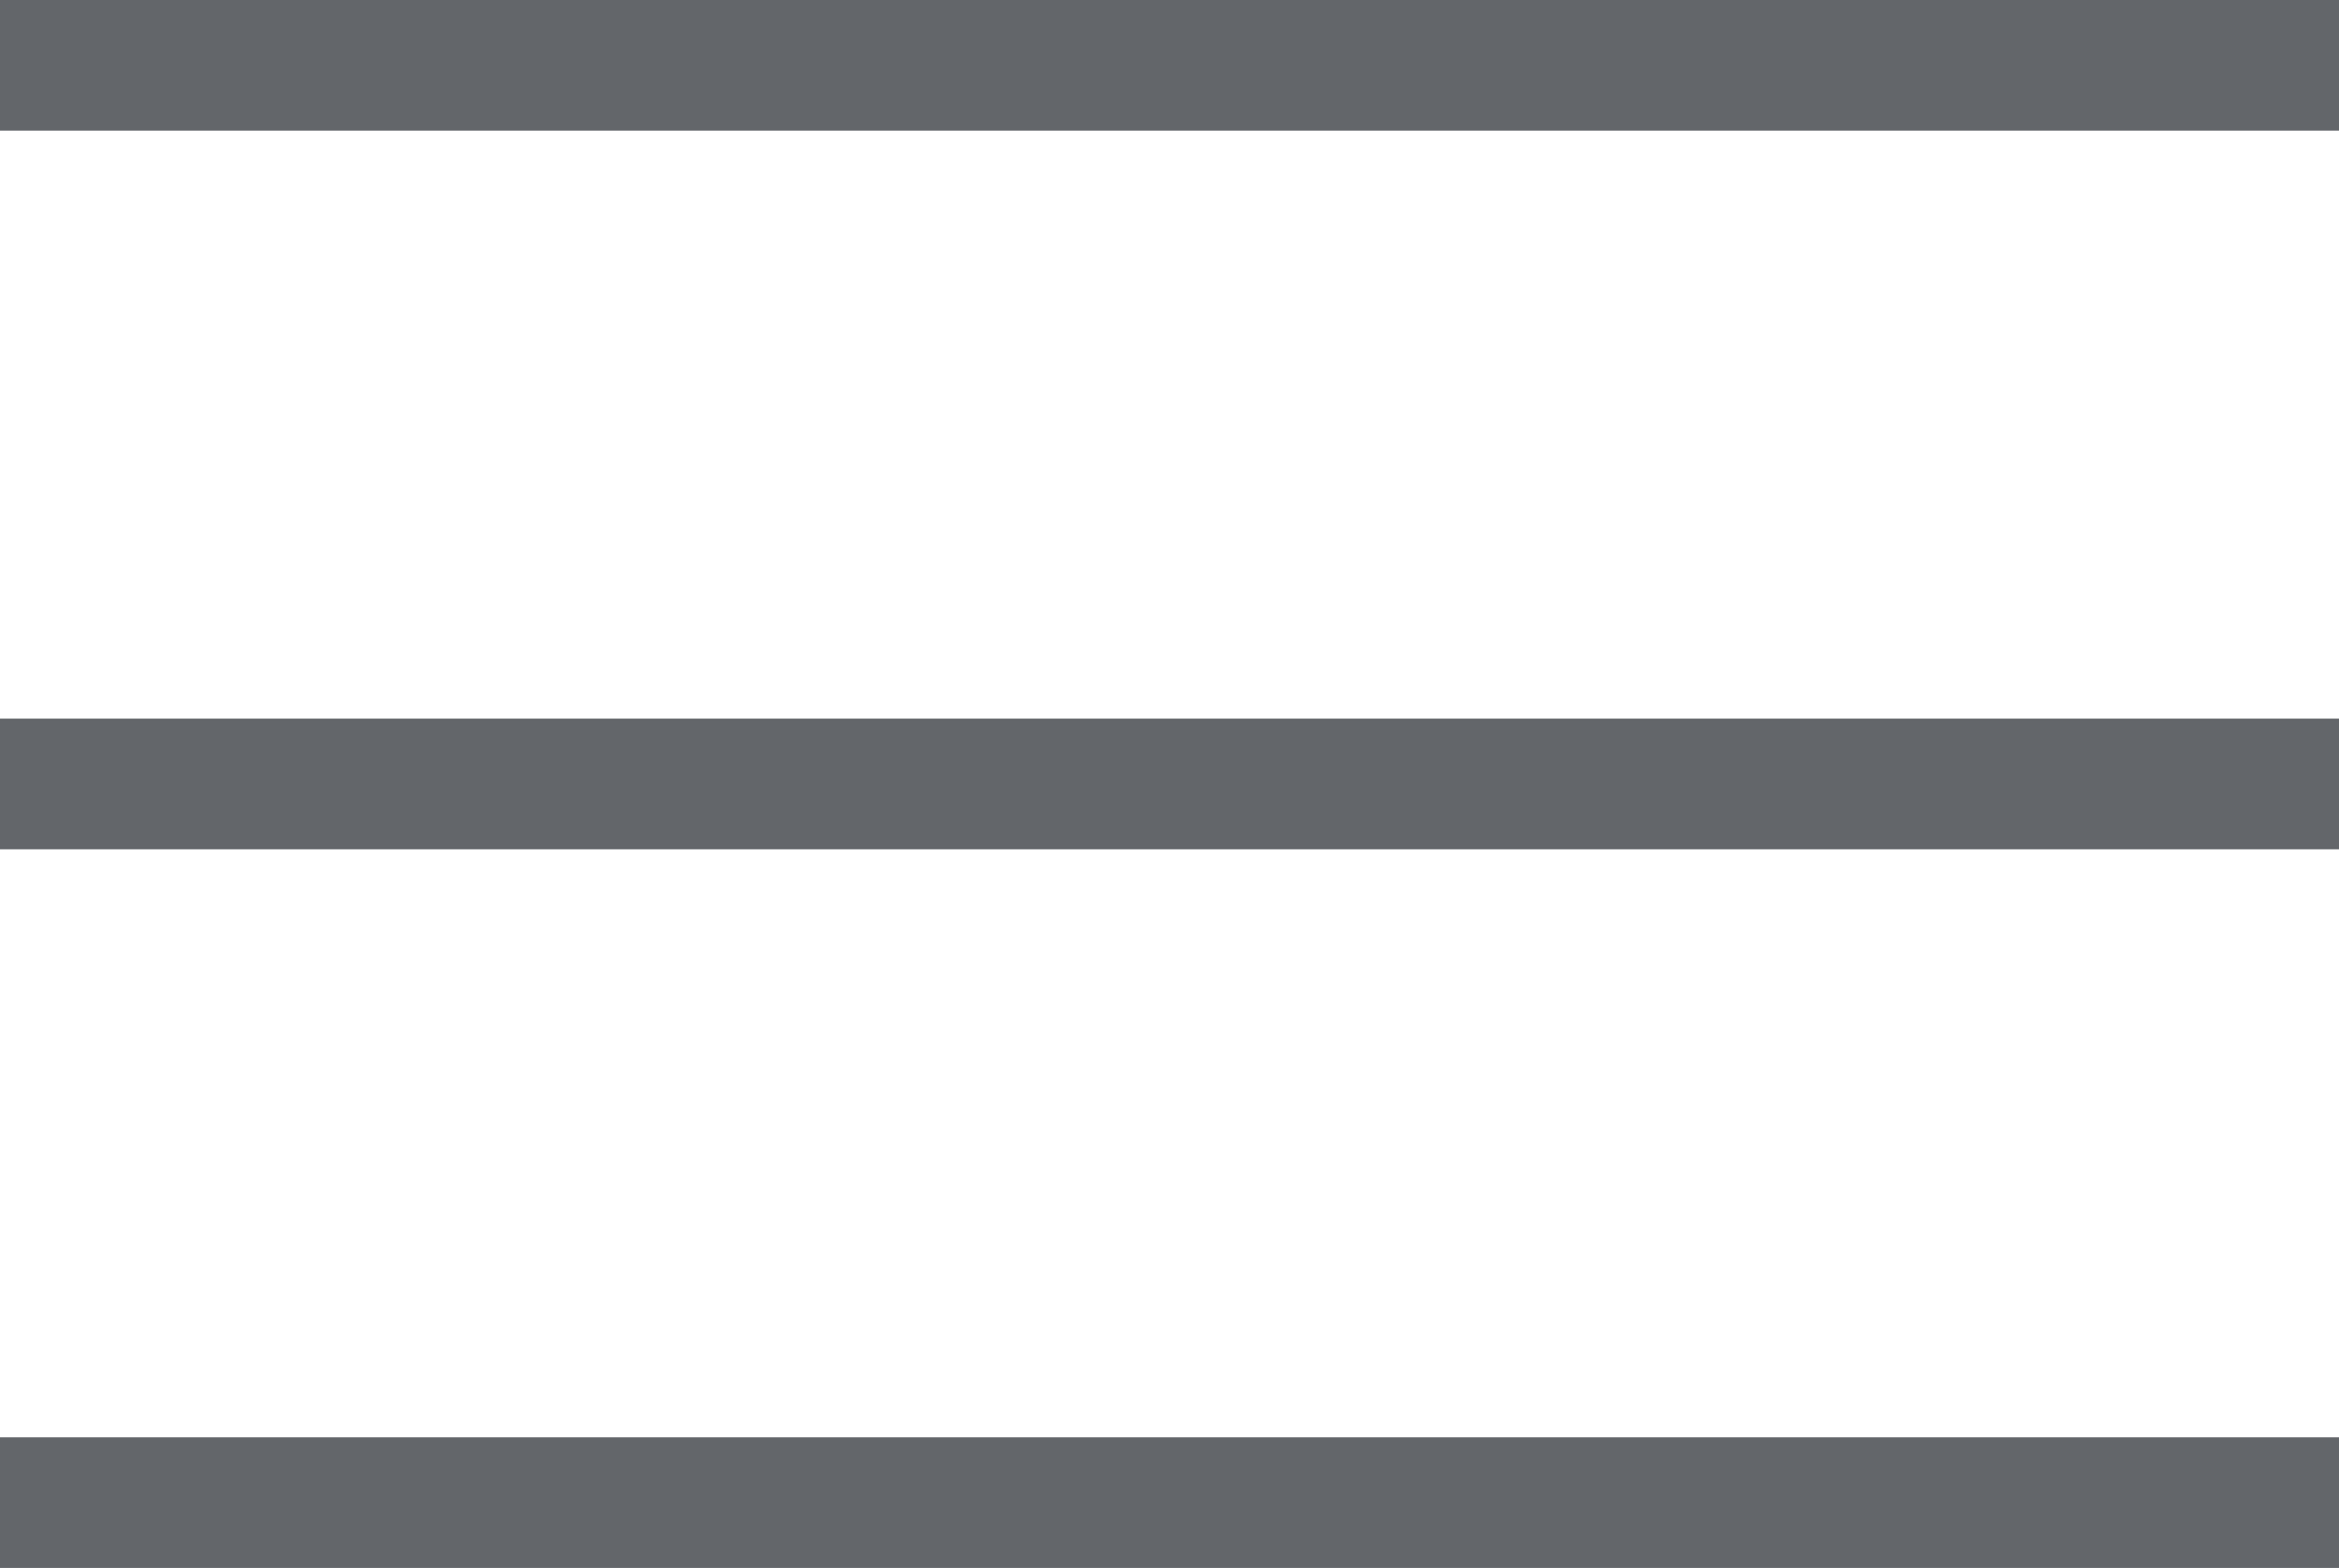 <svg xmlns="http://www.w3.org/2000/svg" width="35.801" height="24" viewBox="0 0 35.801 24"><g id="Group_7589" data-name="Group 7589" transform="translate(-200.5 -66.5)" fill="none" stroke="#63666a" stroke-width="2"><path id="Line_471" data-name="Line 471" transform="translate(200.5 67.5)" d="M0 0h35.801"/><path id="Line_472" data-name="Line 472" transform="translate(200.5 78.5)" d="M0 0h35.801"/><path id="Line_473" data-name="Line 473" transform="translate(200.5 89.5)" d="M0 0h35.801"/></g></svg>